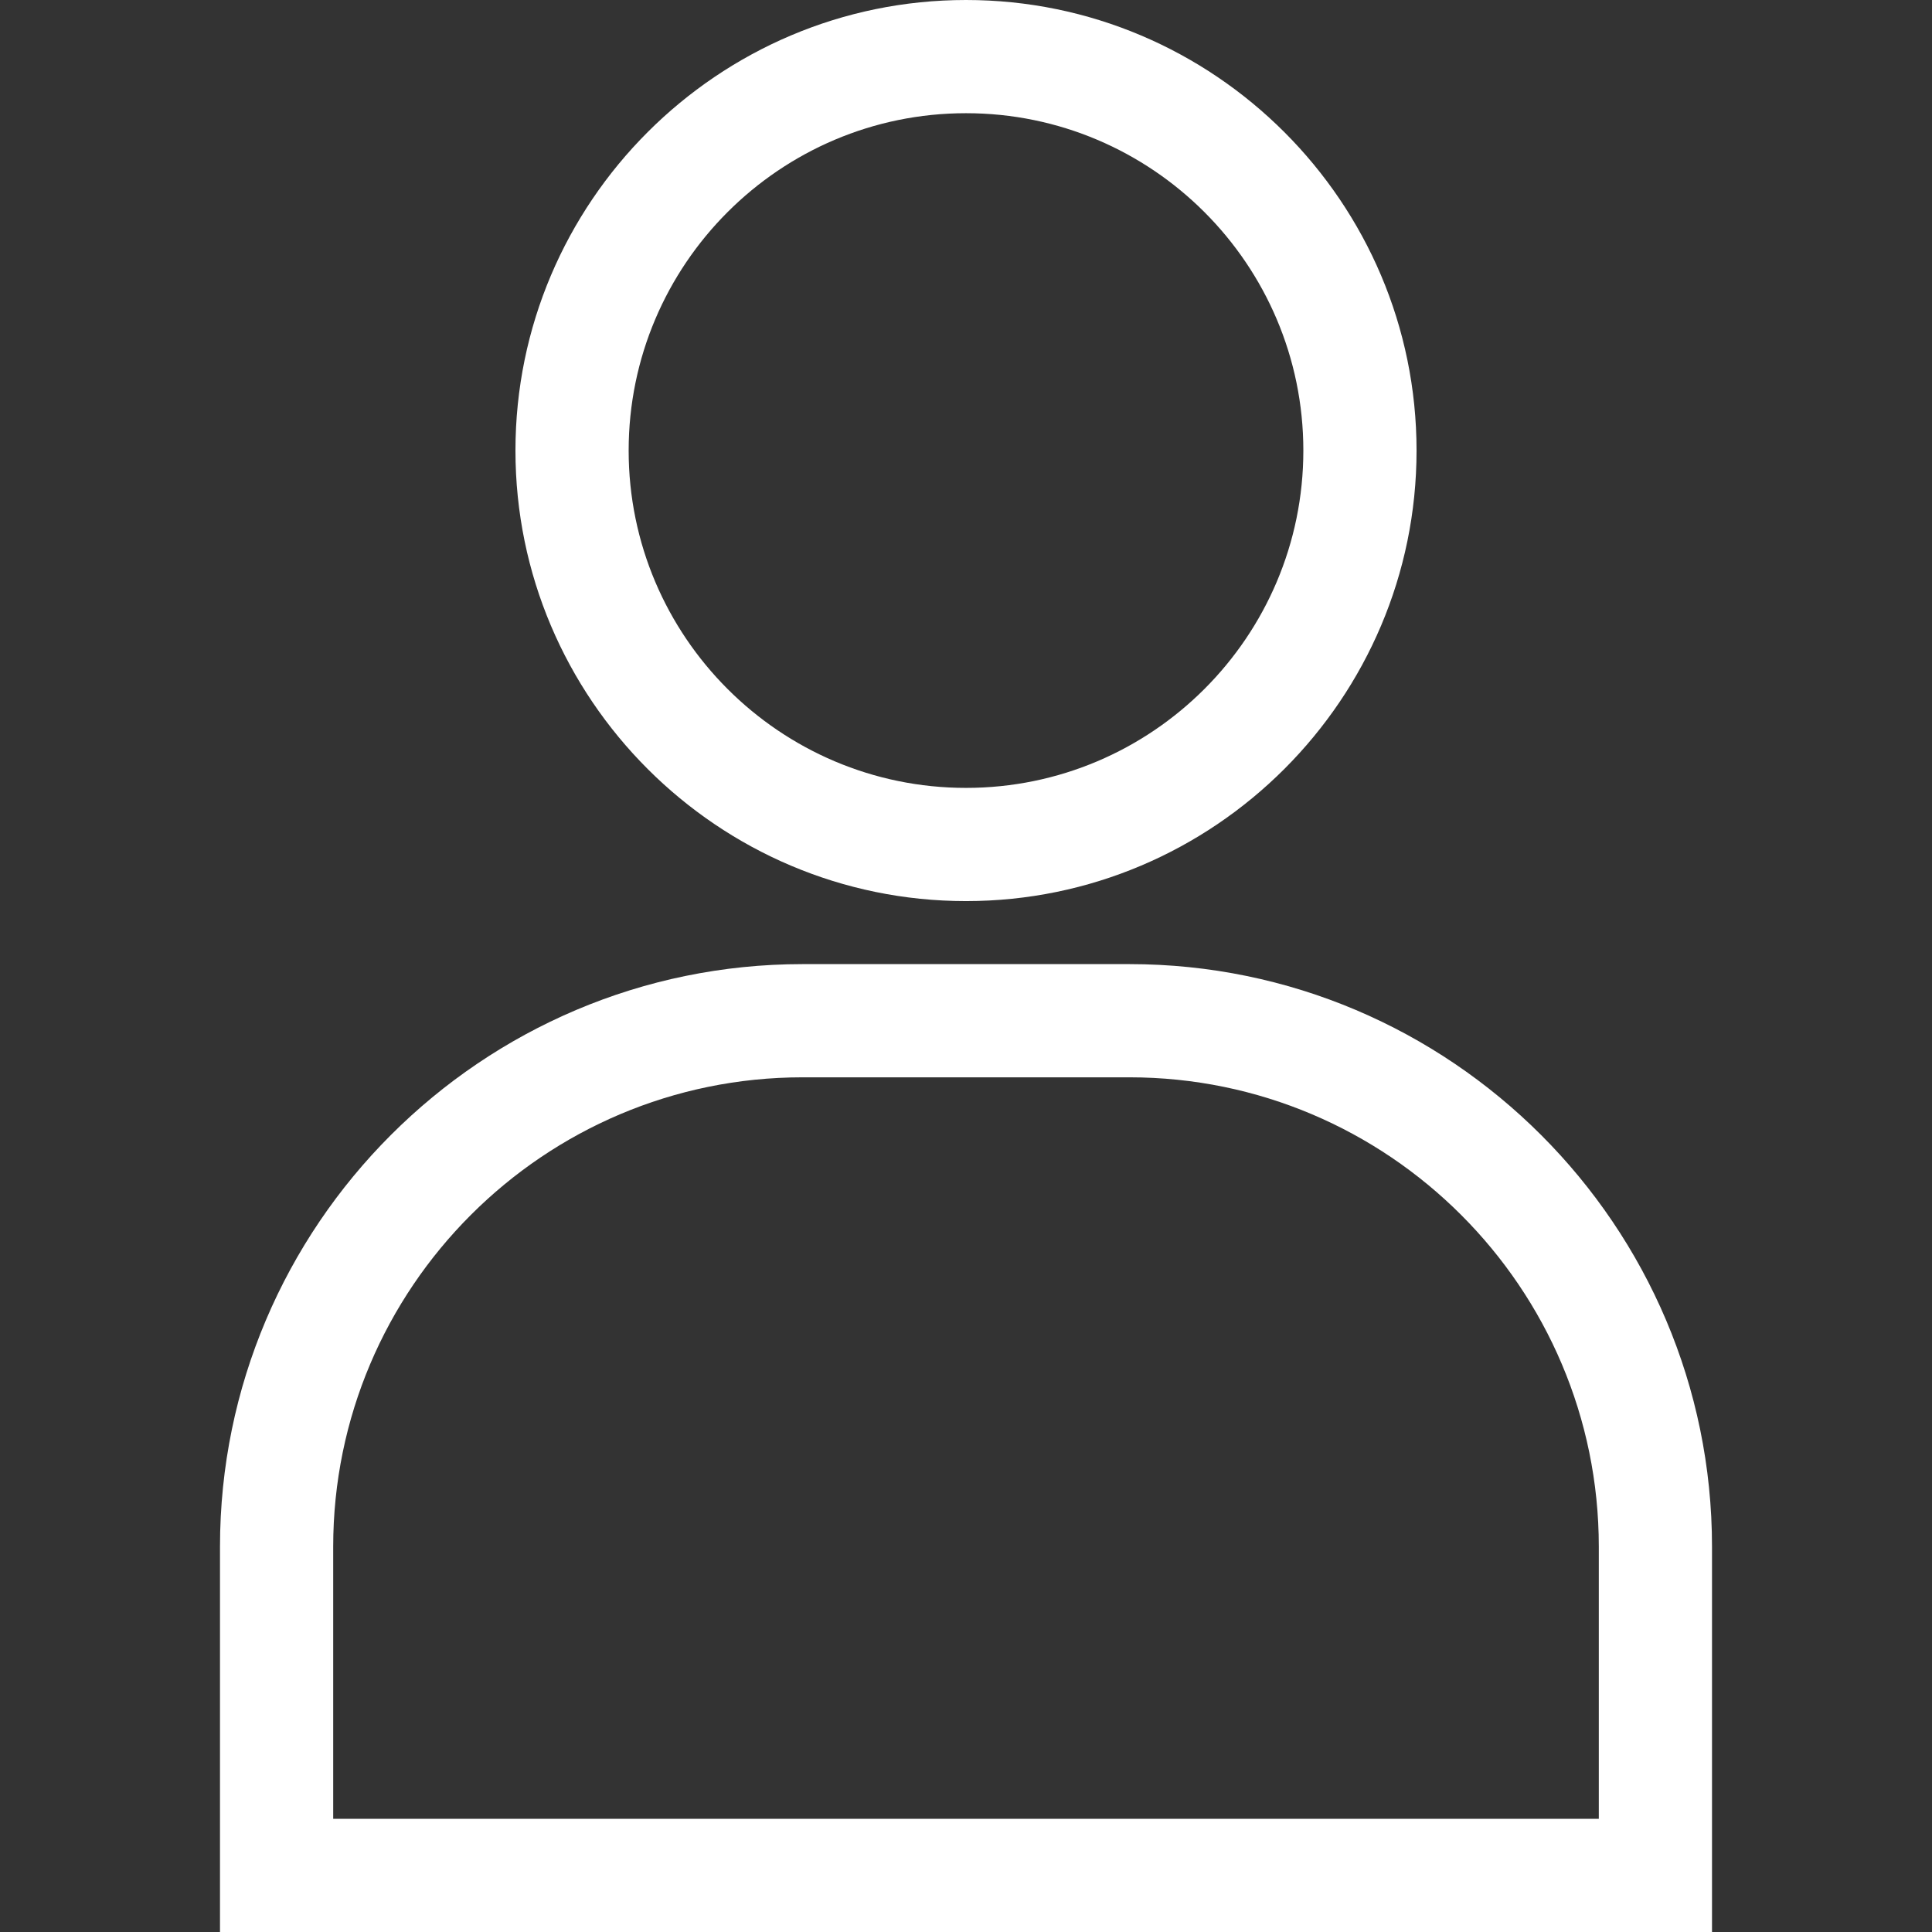 <?xml version="1.0" encoding="utf-8"?>
<!-- Generator: Adobe Illustrator 21.0.2, SVG Export Plug-In . SVG Version: 6.00 Build 0)  -->
<svg version="1.1" id="Capa_1" xmlns="http://www.w3.org/2000/svg" xmlns:xlink="http://www.w3.org/1999/xlink" x="0px" y="0px"
	 viewBox="0 0 512 512" style="enable-background:new 0 0 512 512;" xml:space="preserve">
<rect x="0" y="0" width="512" height="512" fill="#333333" stroke="none"/>
<style type="text/css">
	.st0{fill:#FFFFFF;}
</style>
<g>
	<g>
		<path class="st0" d="M299.3,255.5h-86.6c-85.1,0-154.4,69.3-154.4,154.4V512h395.4V409.9C453.7,324.8,384.4,255.5,299.3,255.5z
			 M88.3,482v-72.1c0-68.6,55.8-124.4,124.4-124.4h86.6c68.6,0,124.4,55.8,124.4,124.4V482H88.3z"/>
	</g>
</g>
<g>
	<g>
		<path class="st0" d="M256,0c-65.8,0-119.4,53.6-119.4,119.4S190.2,238.8,256,238.8s119.4-53.6,119.4-119.4S321.8,0,256,0z
			 M256,208.8c-49.3,0-89.4-40.1-89.4-89.4S206.7,30,256,30s89.4,40.1,89.4,89.4S305.3,208.8,256,208.8z"/>
	</g>
</g>
</svg>
